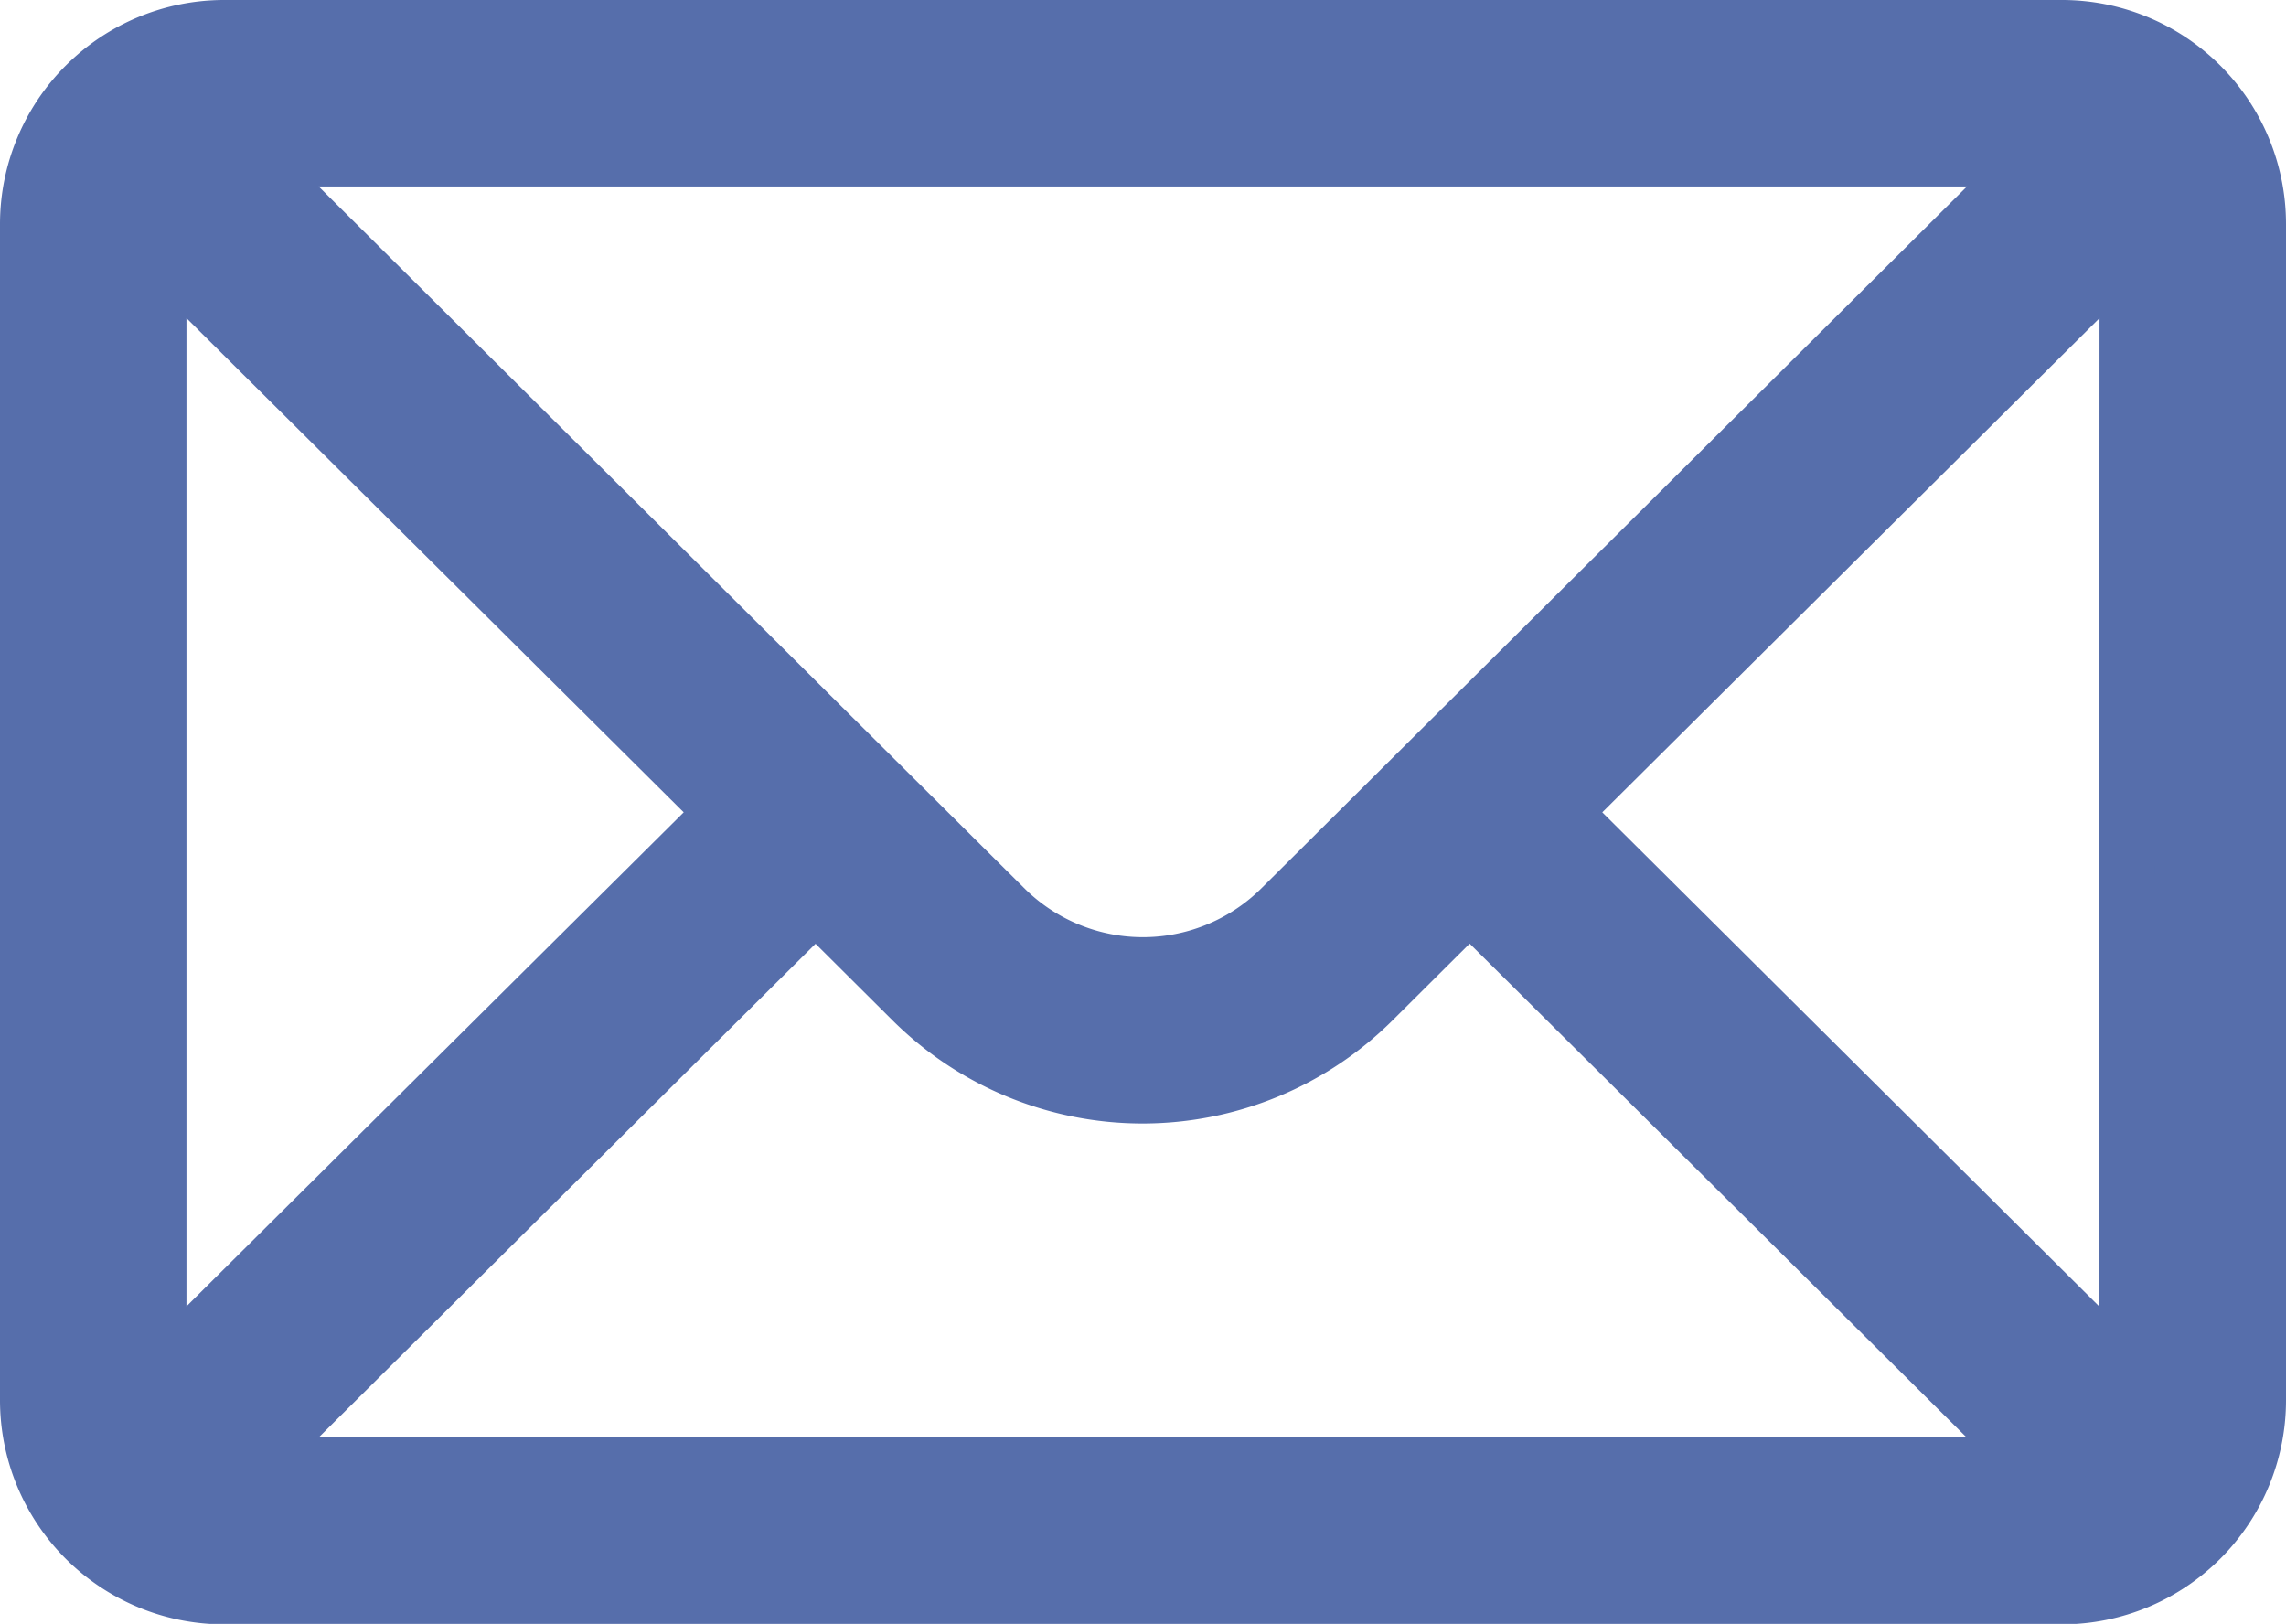 <svg xmlns="http://www.w3.org/2000/svg" width="20.487" height="14.553" viewBox="0 0 20.487 14.553"><defs><style>.a{fill:#566eab;stroke:#566eab;stroke-width:0.5px;}</style></defs><path class="a" d="M18.23,76H1.757A1.759,1.759,0,0,0,0,77.757V88.3a1.759,1.759,0,0,0,1.757,1.757H18.23A1.759,1.759,0,0,0,19.987,88.3V77.757A1.758,1.758,0,0,0,18.23,76Zm-.246,1.171-6.749,6.713a1.757,1.757,0,0,1-2.485,0L2,77.171ZM1.171,88.058V78L6.232,83.03ZM2,88.882l5.059-5.027.861.857a2.928,2.928,0,0,0,4.139,0l.862-.858,5.059,5.027Zm16.812-.824L13.755,83.03,18.816,78Z" transform="translate(0.25 -75.75)"/></svg>